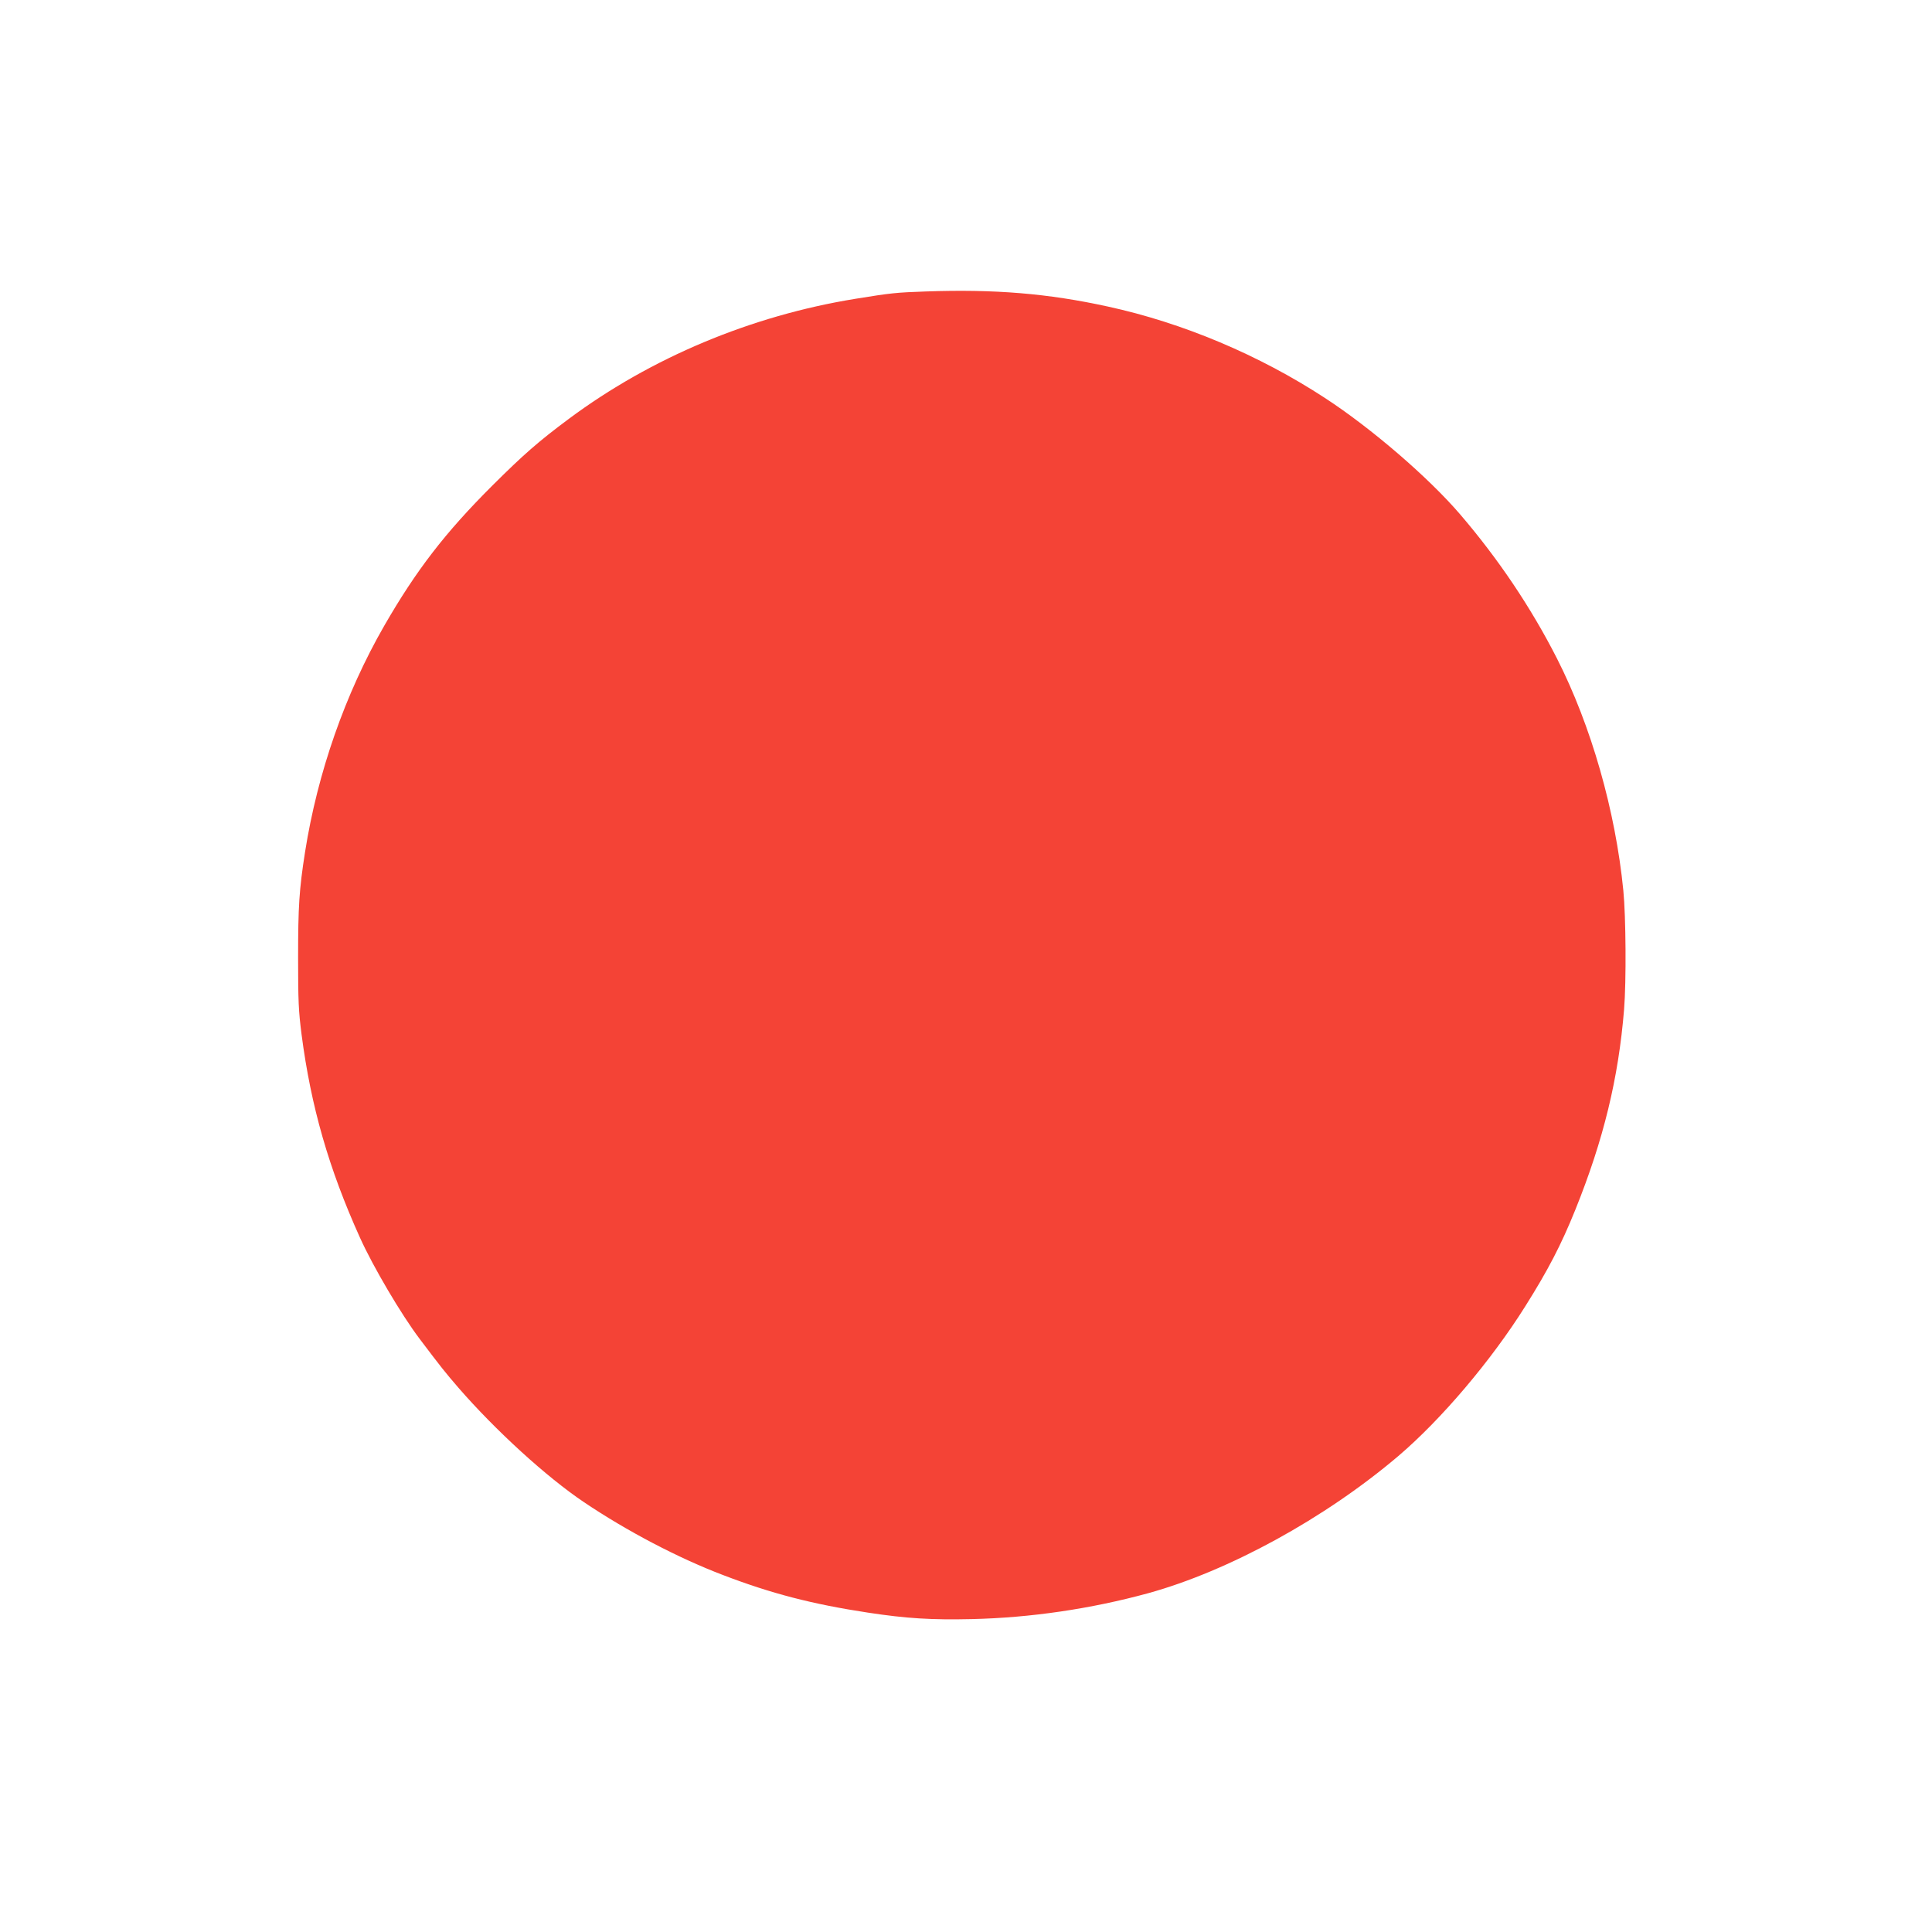 <?xml version="1.0" standalone="no"?>
<!DOCTYPE svg PUBLIC "-//W3C//DTD SVG 20010904//EN"
 "http://www.w3.org/TR/2001/REC-SVG-20010904/DTD/svg10.dtd">
<svg version="1.0" xmlns="http://www.w3.org/2000/svg"
 width="1280pt" height="1280pt" viewBox="0 0 1280 1280"
 preserveAspectRatio="xMidYMid meet">
<g transform="translate(0,1280) scale(0.1,-0.1)"
fill="#f44336" stroke="none">
<path d="M6134 10869 c-199 -7 -229 -10 -469 -49 -688 -112 -1350 -389 -1895
-794 -203 -151 -302 -238 -506 -441 -314 -313 -506 -562 -719 -932 -258 -449
-441 -972 -524 -1498 -39 -249 -46 -362 -46 -700 0 -286 3 -354 23 -509 62
-476 180 -888 387 -1346 87 -193 274 -510 395 -670 142 -188 169 -222 258
-325 244 -281 583 -591 832 -758 282 -190 623 -369 920 -482 321 -123 592
-193 960 -249 256 -39 422 -49 688 -43 390 9 790 68 1167 171 535 147 1174
497 1660 910 284 242 614 631 840 991 150 238 238 407 332 640 187 464 286
872 323 1328 15 185 12 617 -5 787 -52 528 -213 1092 -440 1538 -171 336 -388
659 -641 954 -211 246 -590 572 -897 772 -435 284 -940 497 -1437 605 -397 87
-750 116 -1206 100z"/>
</g>
</svg>
